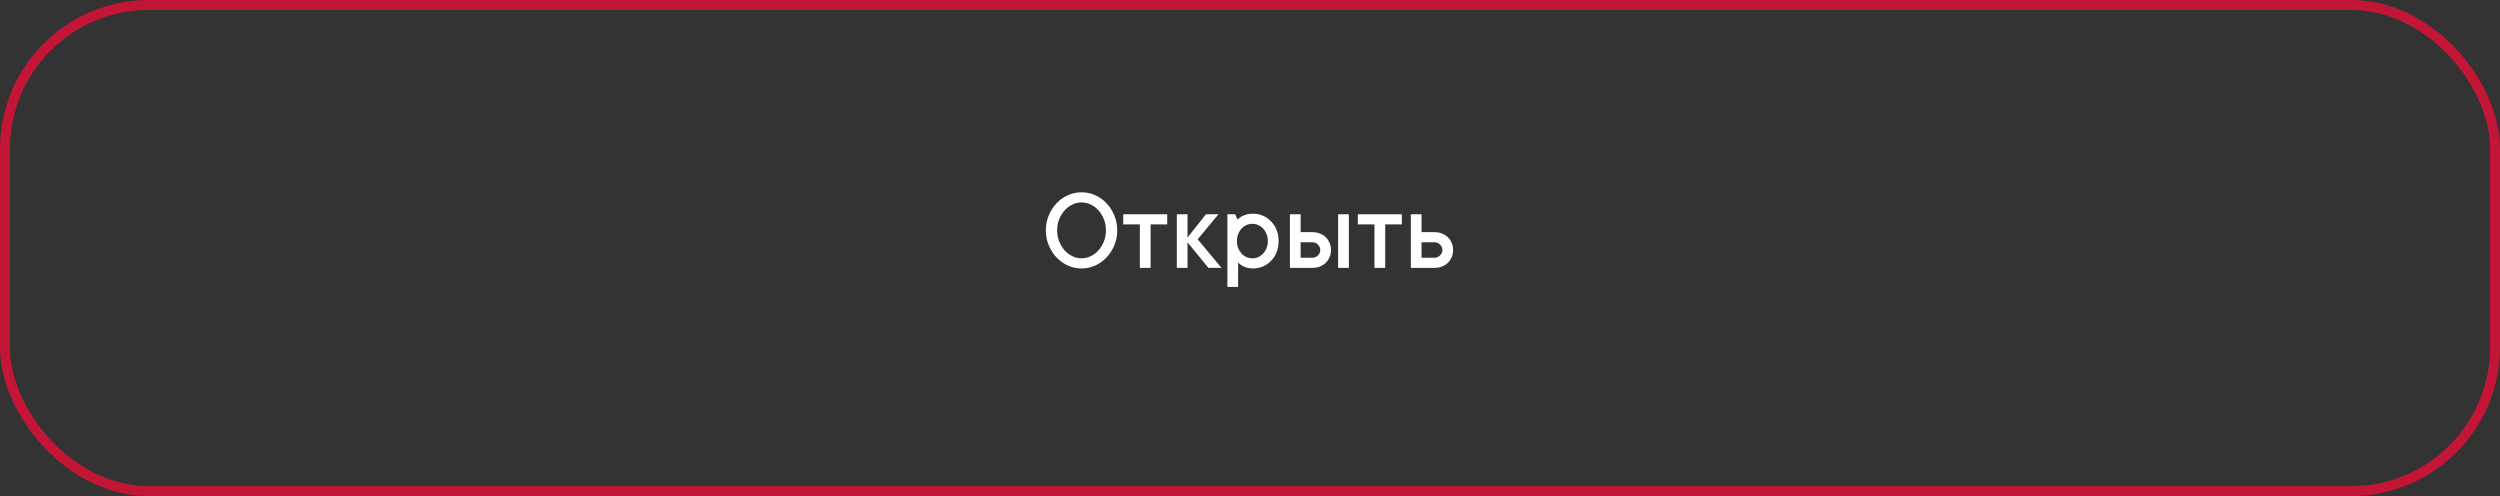 <?xml version="1.0" encoding="UTF-8"?> <svg xmlns="http://www.w3.org/2000/svg" width="252" height="50" viewBox="0 0 252 50" fill="none"><rect x="0" y="0" width="252" height="50" fill="#333333" stroke="none"/><rect x="0.5" y="0.5" width="251" height="49" rx="14.5" stroke="#C31535"></rect><path d="M111.48 23.221C111.48 22.814 111.41 22.439 111.27 22.096C111.129 21.748 110.945 21.449 110.719 21.199C110.492 20.945 110.23 20.75 109.934 20.613C109.637 20.473 109.332 20.402 109.02 20.402C108.707 20.402 108.402 20.473 108.105 20.613C107.812 20.75 107.551 20.945 107.32 21.199C107.094 21.449 106.91 21.746 106.77 22.09C106.629 22.434 106.559 22.811 106.559 23.221C106.559 23.627 106.629 24.002 106.77 24.346C106.91 24.689 107.094 24.988 107.32 25.242C107.551 25.492 107.812 25.688 108.105 25.828C108.402 25.969 108.707 26.039 109.02 26.039C109.332 26.039 109.637 25.969 109.934 25.828C110.23 25.688 110.492 25.492 110.719 25.242C110.945 24.988 111.129 24.689 111.27 24.346C111.41 24.002 111.48 23.627 111.48 23.221ZM112.617 23.221C112.617 23.764 112.52 24.268 112.324 24.732C112.129 25.197 111.867 25.604 111.539 25.951C111.211 26.299 110.828 26.57 110.391 26.766C109.957 26.961 109.5 27.059 109.02 27.059C108.539 27.059 108.08 26.961 107.643 26.766C107.209 26.57 106.828 26.299 106.5 25.951C106.172 25.604 105.91 25.197 105.715 24.732C105.52 24.268 105.422 23.764 105.422 23.221C105.422 22.686 105.52 22.184 105.715 21.715C105.91 21.246 106.172 20.838 106.5 20.49C106.828 20.143 107.209 19.871 107.643 19.676C108.08 19.48 108.539 19.383 109.02 19.383C109.5 19.383 109.957 19.48 110.391 19.676C110.828 19.871 111.211 20.143 111.539 20.49C111.867 20.838 112.129 21.246 112.324 21.715C112.52 22.184 112.617 22.686 112.617 23.221ZM113.221 21.598H117.656V22.617H115.98V27H114.896V22.617H113.221V21.598ZM121.805 27L119.701 24.422V27H118.623V21.598H119.701V23.941L121.564 21.598H122.824L120.727 24.117L123.123 27H121.805ZM126.299 21.539C126.658 21.539 126.994 21.607 127.307 21.744C127.619 21.881 127.893 22.072 128.127 22.318C128.365 22.561 128.551 22.85 128.684 23.186C128.816 23.521 128.883 23.893 128.883 24.299C128.883 24.705 128.816 25.078 128.684 25.418C128.551 25.754 128.365 26.045 128.127 26.291C127.893 26.533 127.619 26.723 127.307 26.859C126.994 26.992 126.658 27.059 126.299 27.059C126.041 27.059 125.82 27.029 125.637 26.971C125.453 26.912 125.299 26.842 125.174 26.76C125.029 26.67 124.904 26.57 124.799 26.461V28.922H123.721V21.598H124.5L124.74 22.143C124.846 22.029 124.969 21.928 125.109 21.838C125.238 21.768 125.4 21.701 125.596 21.639C125.791 21.572 126.025 21.539 126.299 21.539ZM126.24 26.039C126.447 26.039 126.645 25.998 126.832 25.916C127.02 25.83 127.186 25.709 127.33 25.553C127.475 25.396 127.588 25.213 127.67 25.002C127.756 24.791 127.799 24.557 127.799 24.299C127.799 24.041 127.756 23.807 127.67 23.596C127.588 23.385 127.475 23.201 127.33 23.045C127.186 22.889 127.02 22.77 126.832 22.688C126.645 22.602 126.447 22.559 126.24 22.559C126.033 22.559 125.834 22.602 125.643 22.688C125.455 22.77 125.289 22.889 125.145 23.045C125.004 23.201 124.891 23.387 124.805 23.602C124.723 23.812 124.682 24.045 124.682 24.299C124.682 24.557 124.723 24.791 124.805 25.002C124.891 25.213 125.004 25.396 125.145 25.553C125.289 25.709 125.455 25.83 125.643 25.916C125.834 25.998 126.033 26.039 126.24 26.039ZM135.967 21.598V27H134.883V21.598H135.967ZM132.305 23.402C132.578 23.402 132.828 23.449 133.055 23.543C133.281 23.633 133.477 23.758 133.641 23.918C133.805 24.078 133.932 24.268 134.021 24.486C134.115 24.705 134.162 24.943 134.162 25.201C134.162 25.459 134.115 25.697 134.021 25.916C133.932 26.135 133.805 26.324 133.641 26.484C133.477 26.645 133.281 26.771 133.055 26.865C132.828 26.955 132.578 27 132.305 27H130.025V21.598H131.104V23.402H132.305ZM132.305 25.98C132.512 25.98 132.693 25.902 132.85 25.746C133.006 25.59 133.084 25.408 133.084 25.201C133.084 24.994 133.006 24.812 132.85 24.656C132.693 24.5 132.512 24.422 132.305 24.422H131.104V25.98H132.305ZM136.869 21.598H141.305V22.617H139.629V27H138.545V22.617H136.869V21.598ZM144.609 23.402C144.883 23.402 145.133 23.449 145.359 23.543C145.59 23.633 145.787 23.758 145.951 23.918C146.115 24.078 146.242 24.268 146.332 24.486C146.426 24.705 146.473 24.943 146.473 25.201C146.473 25.459 146.426 25.697 146.332 25.916C146.242 26.135 146.115 26.324 145.951 26.484C145.787 26.645 145.59 26.771 145.359 26.865C145.133 26.955 144.883 27 144.609 27H142.213V21.598H143.291V23.402H144.609ZM144.609 25.98C144.816 25.98 144.998 25.902 145.154 25.746C145.314 25.59 145.395 25.408 145.395 25.201C145.395 24.994 145.316 24.812 145.16 24.656C145.004 24.5 144.82 24.422 144.609 24.422H143.291V25.98H144.609Z" fill="white"></path></svg> 